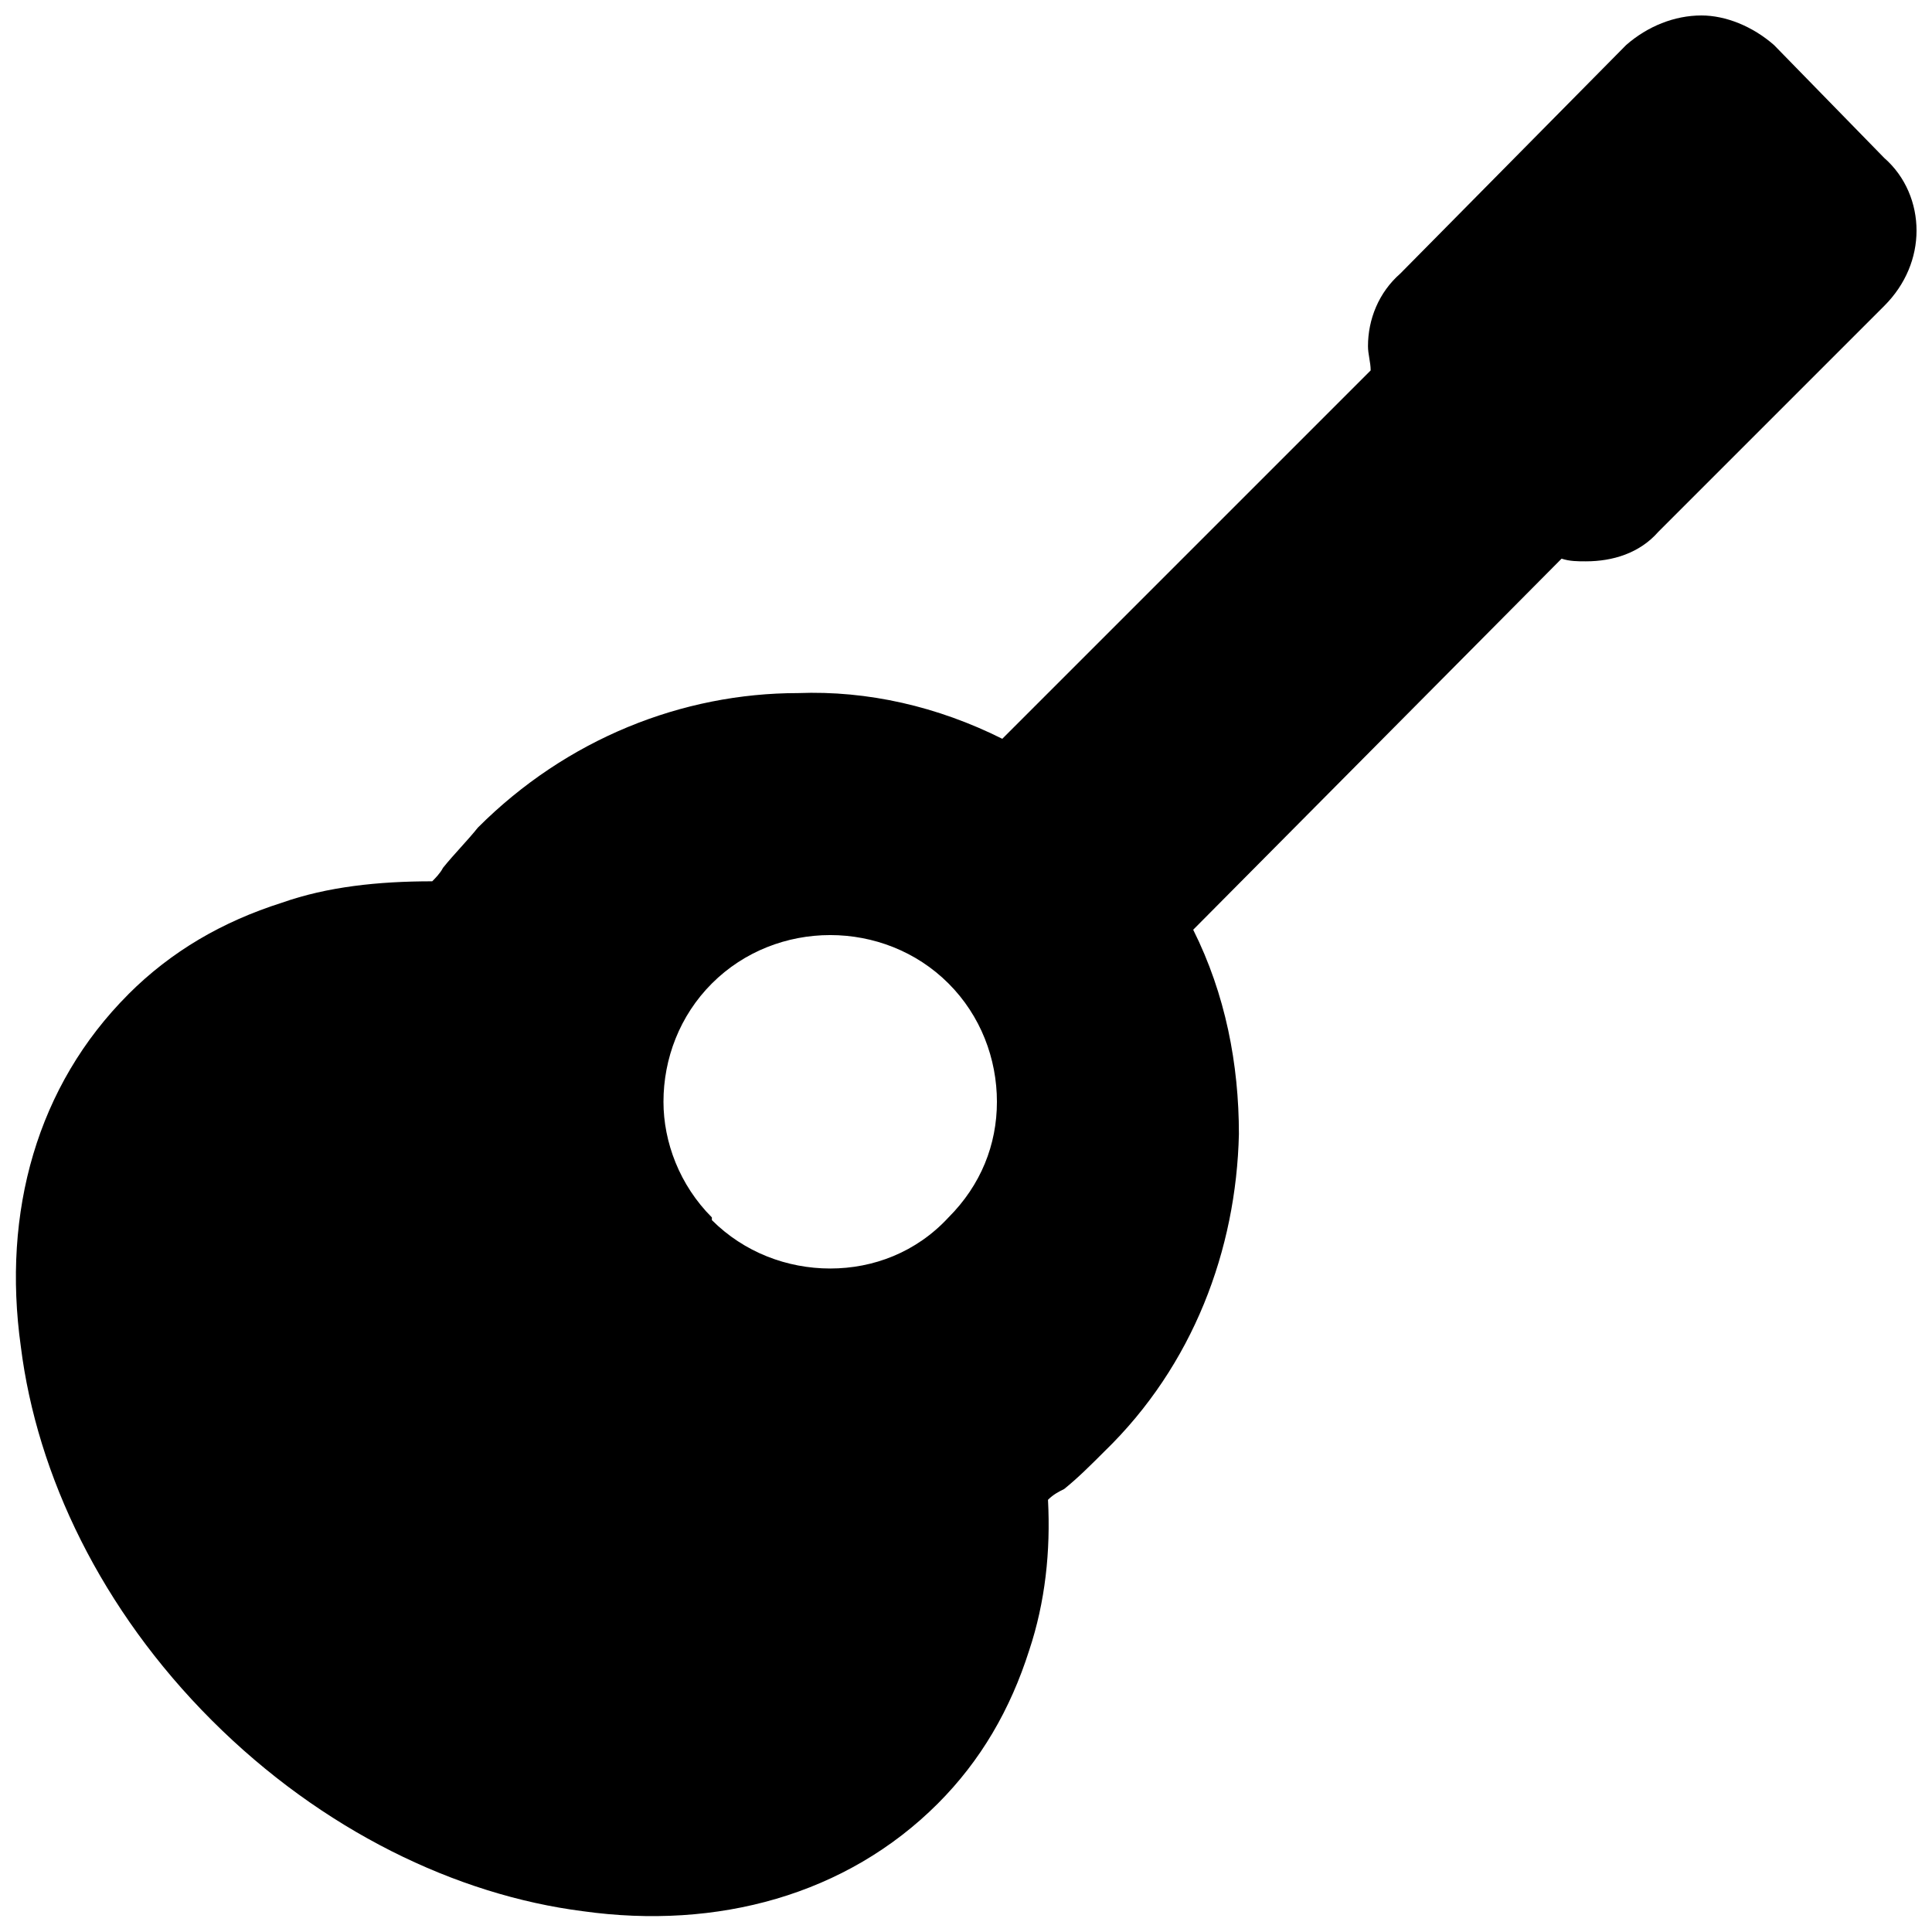 <?xml version="1.0" encoding="UTF-8"?>
<!-- Uploaded to: SVG Repo, www.svgrepo.com, Generator: SVG Repo Mixer Tools -->
<svg width="800px" height="800px" version="1.1" viewBox="144 144 512 512" xmlns="http://www.w3.org/2000/svg">
 <defs>
  <clipPath id="a">
   <path d="m148.09 148.09h503.81v503.81h-503.81z"/>
  </clipPath>
 </defs>
 <g clip-path="url(#a)">
  <path d="m178.02 407.48c11.402-11.402 24.941-19.242 40.617-24.227 12.113-4.277 25.652-5.699 39.906-5.699 0.711-0.711 2.137-2.137 2.852-3.562 2.852-3.562 6.414-7.125 9.266-10.688 23.516-23.516 54.156-35.629 84.801-35.629 18.527-0.711 37.055 3.562 54.156 12.113l97.625-97.625c0-2.137-0.711-4.277-0.711-6.414 0-7.125 2.852-14.254 8.551-19.242l59.859-60.57c5.699-4.988 12.828-7.84 19.953-7.84 6.414 0 13.539 2.852 19.242 7.84l29.215 29.93c5.699 4.988 8.551 12.113 8.551 19.242 0 7.125-2.852 14.254-8.551 19.953l-59.859 59.859c-4.988 5.699-12.113 7.84-19.242 7.84-2.137 0-4.277 0-6.414-0.711l-97.625 98.34c8.551 17.102 12.113 35.629 12.113 54.156-0.711 30.641-12.113 61.285-35.629 84.086-3.562 3.562-7.125 7.125-10.688 9.977-1.426 0.711-2.852 1.426-4.277 2.852 0.711 13.539-0.711 27.078-4.988 39.906-4.988 15.676-12.828 29.215-24.227 40.617-24.227 24.227-58.434 33.492-94.062 28.504-33.492-4.277-69.121-21.379-98.34-50.594-29.215-29.215-46.32-64.848-50.594-99.051-4.988-35.629 4.277-69.121 28.504-93.352zm185.99-15.676c-11.402 0-22.805 4.277-31.355 12.828-8.551 8.551-12.828 19.953-12.828 31.355 0 10.688 4.277 22.09 12.828 30.641v0.711c8.551 8.551 19.953 12.828 31.355 12.828 11.402 0 22.805-4.277 31.355-13.539 8.551-8.551 12.828-19.242 12.828-30.641 0-11.402-4.277-22.805-12.828-31.355-8.551-8.551-19.953-12.828-31.355-12.828z" fill-rule="evenodd"/>
 </g>
</svg>